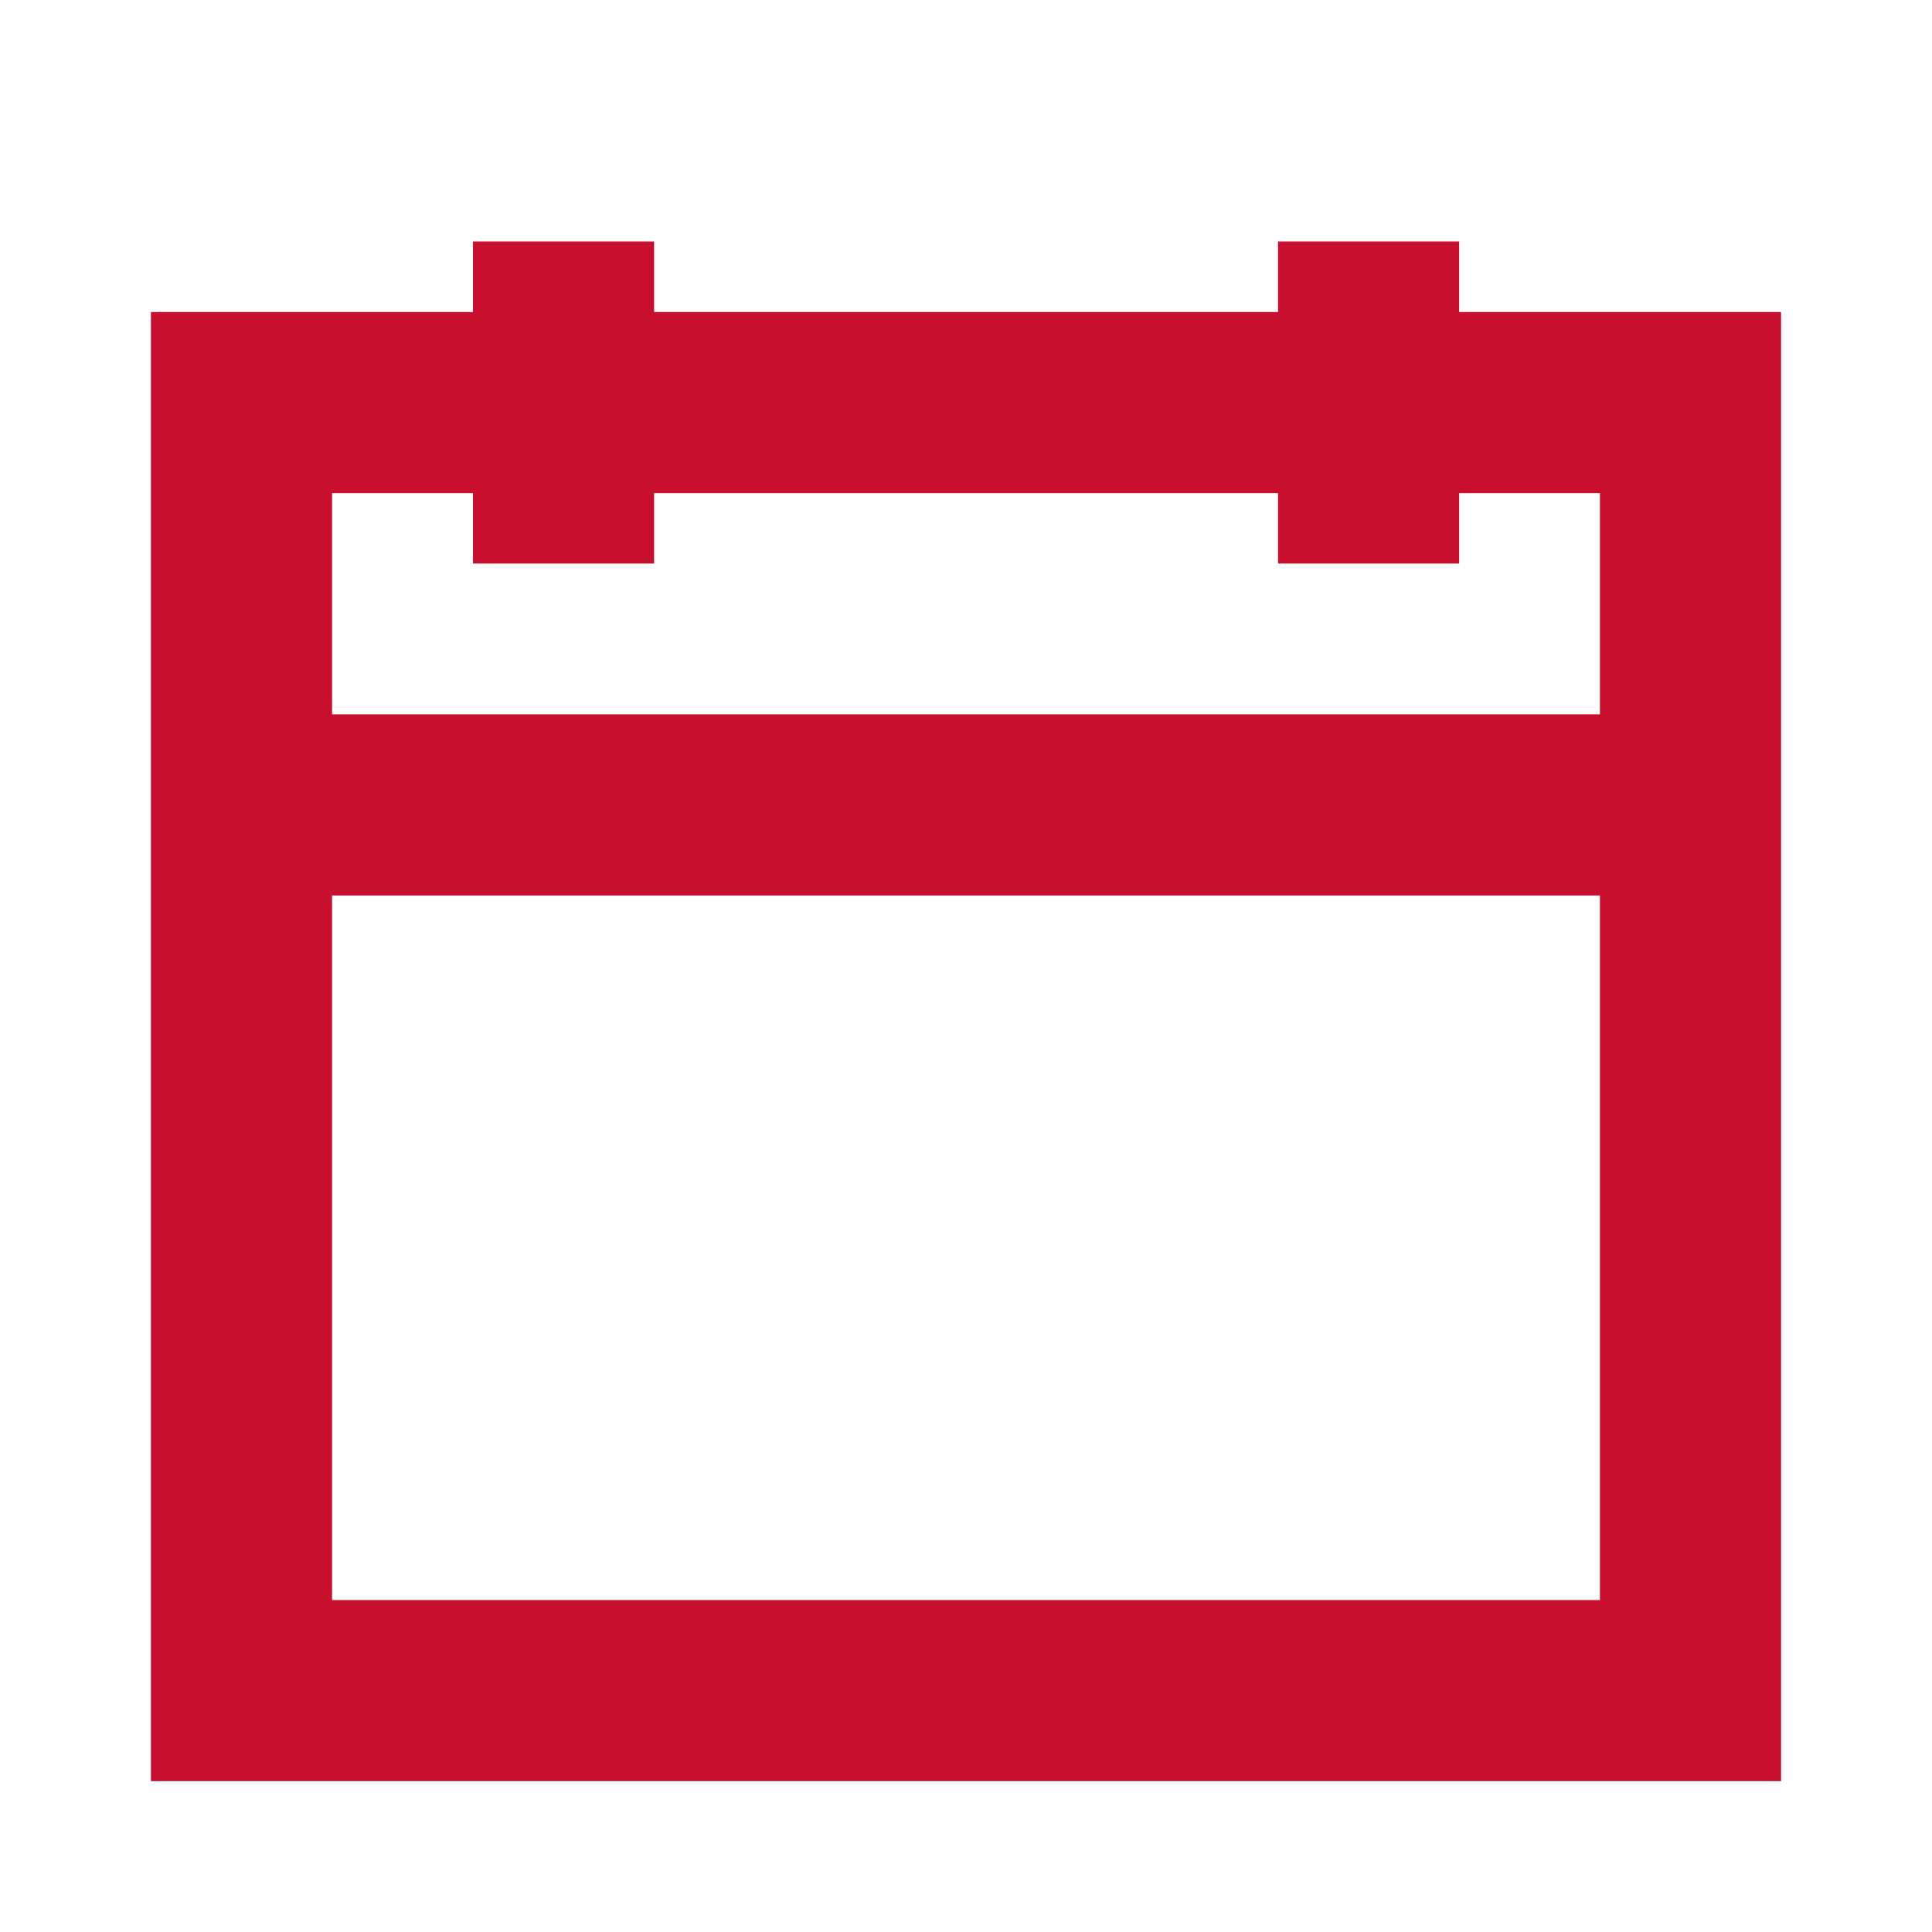 <svg width="16" height="16" viewBox="0 0 16 16" fill="none" xmlns="http://www.w3.org/2000/svg">
<path d="M14 3.334H2V14.001H14V3.334Z" stroke="#C8102E" stroke-width="1.5"/>
<path d="M14 6.666L2 6.666" stroke="#C8102E" stroke-width="1.5"/>
<path d="M4.667 4.667L4.667 2" stroke="#C8102E" stroke-width="1.5"/>
<path d="M11.334 4.667L11.334 2" stroke="#C8102E" stroke-width="1.5"/>
</svg>
